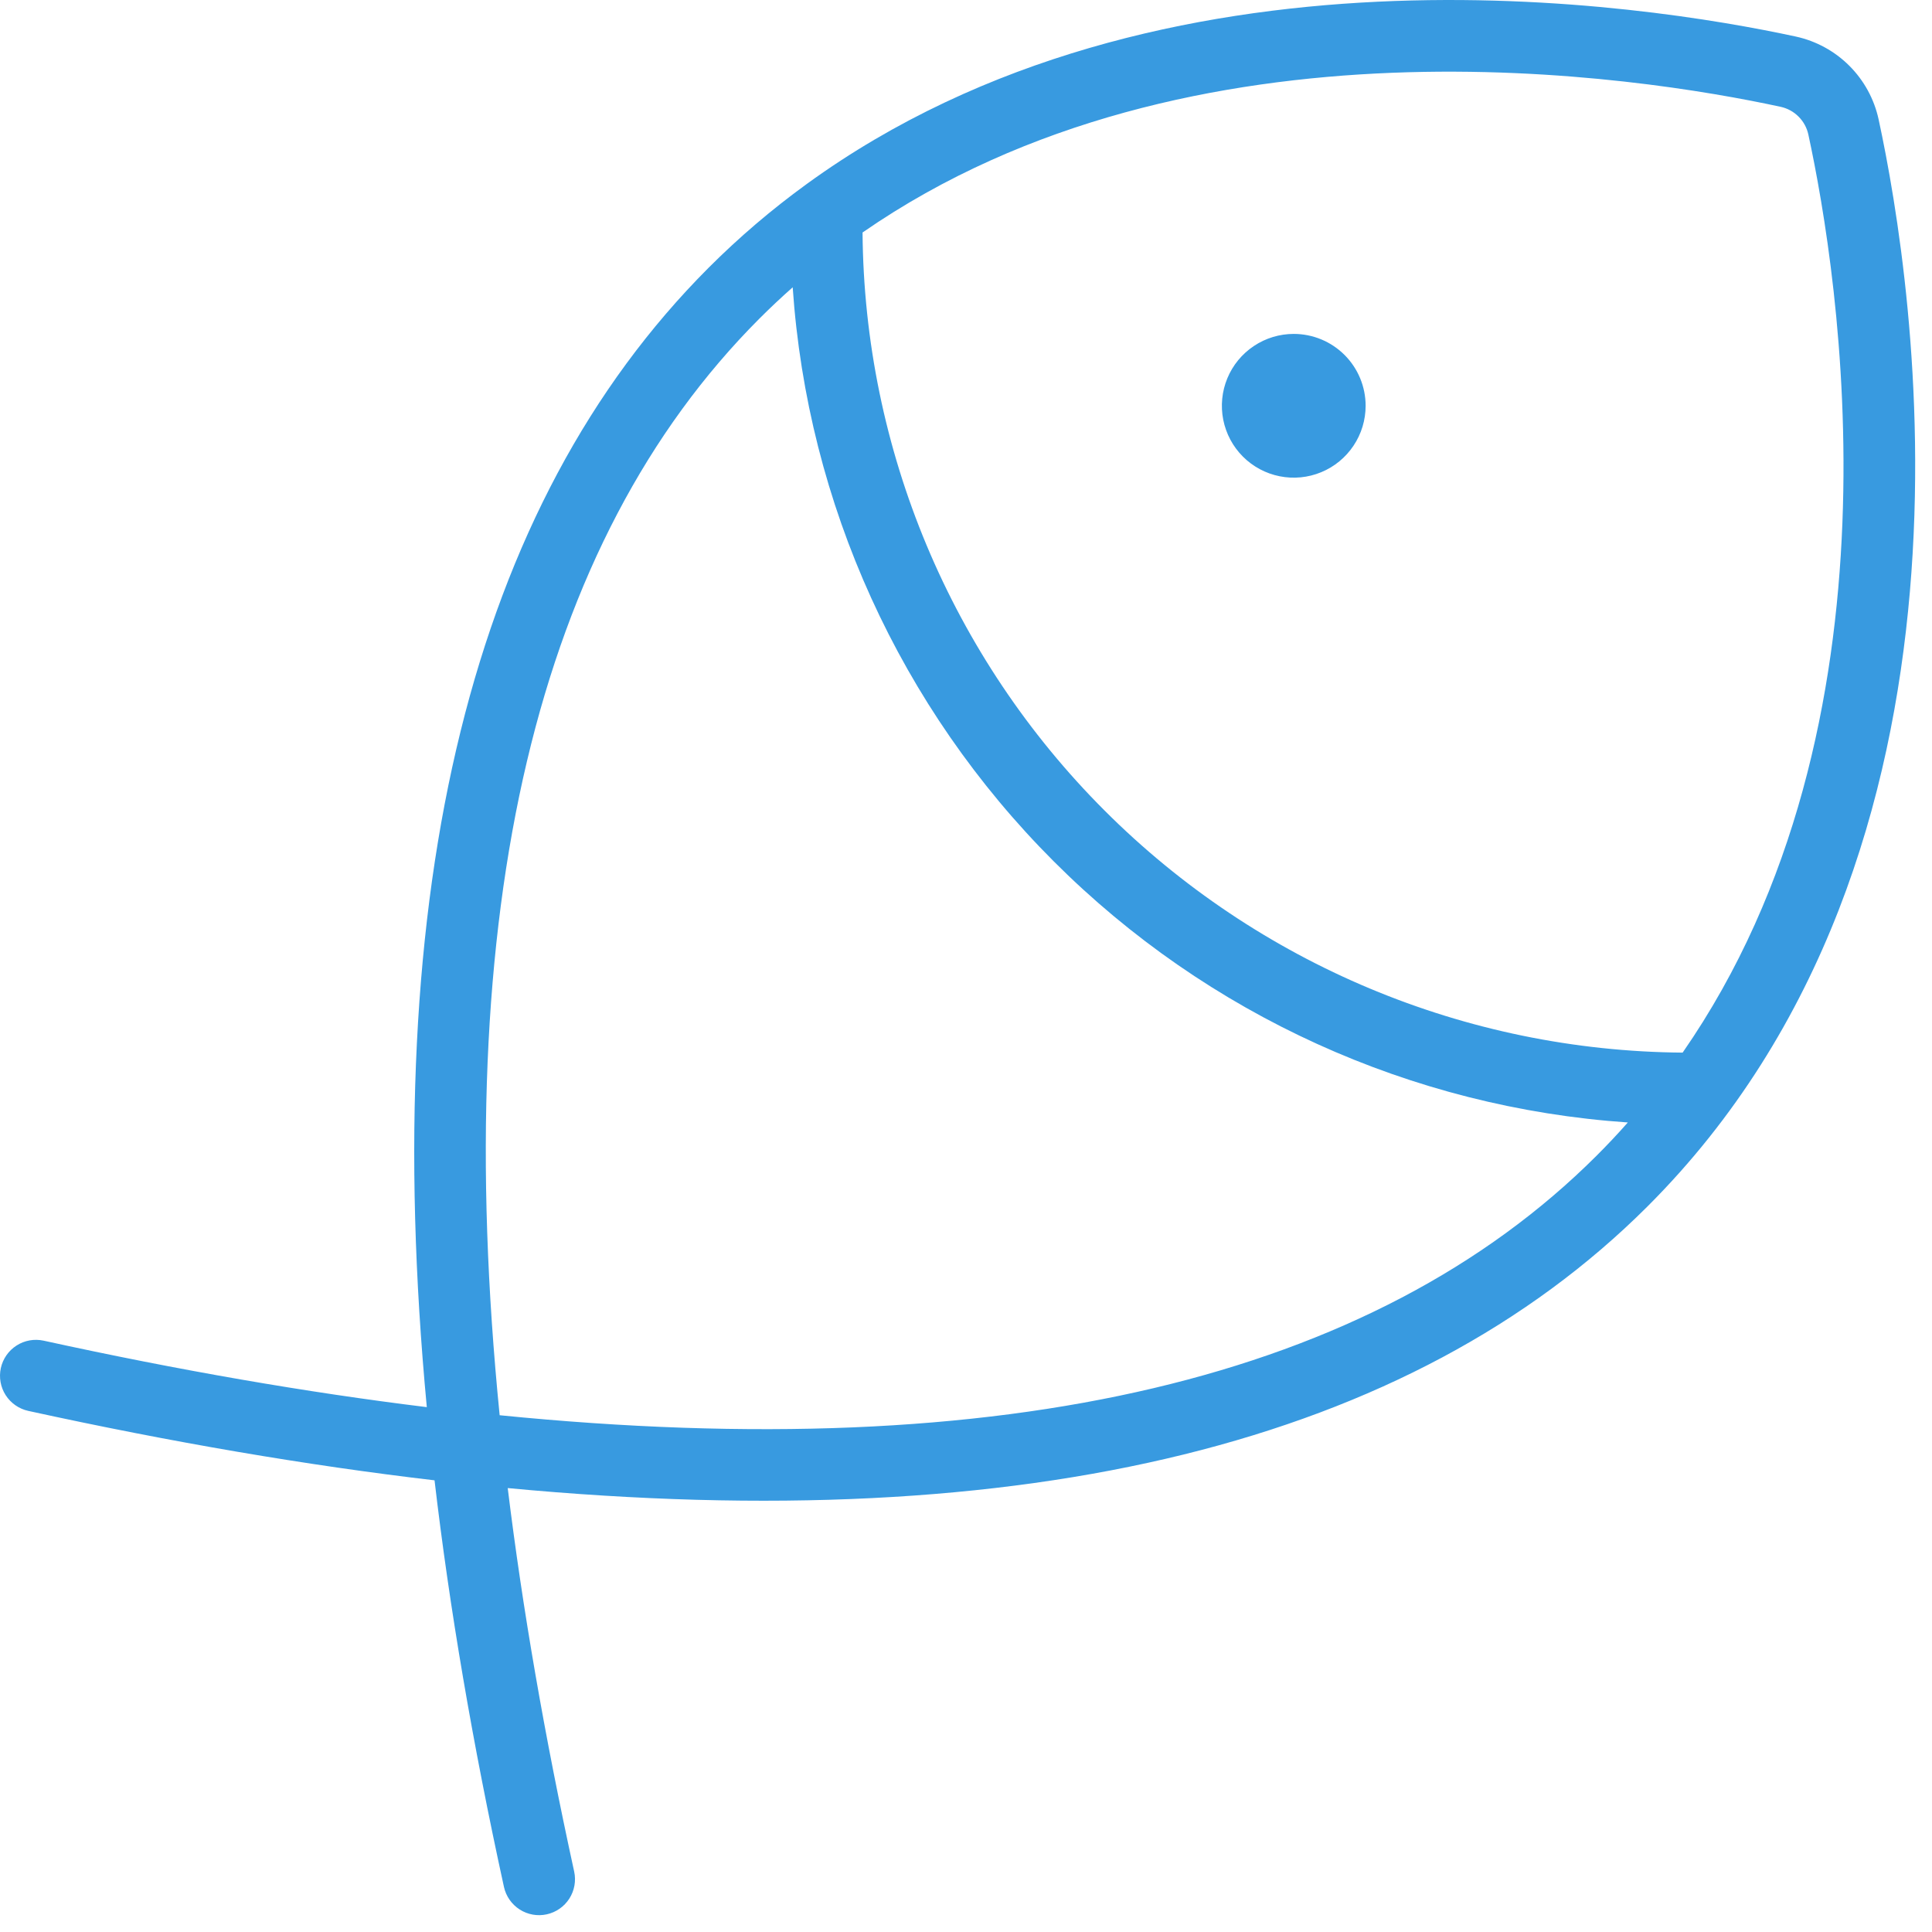 <svg width="84" height="84" viewBox="0 0 84 84" fill="none" xmlns="http://www.w3.org/2000/svg">
<path d="M59.375 17.643C59.375 18.261 59.192 18.866 58.848 19.379C58.505 19.893 58.017 20.294 57.446 20.53C56.875 20.767 56.246 20.829 55.64 20.708C55.034 20.588 54.477 20.29 54.04 19.853C53.603 19.416 53.306 18.859 53.185 18.253C53.065 17.647 53.126 17.018 53.363 16.447C53.599 15.876 54 15.388 54.514 15.045C55.028 14.701 55.632 14.518 56.25 14.518C57.079 14.518 57.874 14.848 58.46 15.434C59.046 16.02 59.375 16.814 59.375 17.643ZM71.618 52.466C61.315 62.745 44.698 66.836 22.075 64.699C22.716 69.936 23.679 75.493 24.964 81.372C25.052 81.776 24.977 82.2 24.753 82.549C24.529 82.898 24.176 83.143 23.771 83.232C23.367 83.321 22.943 83.245 22.594 83.021C22.246 82.797 22 82.445 21.911 82.04C20.547 75.807 19.542 69.914 18.893 64.362C13.346 63.712 7.458 62.706 1.228 61.343C0.824 61.254 0.471 61.008 0.247 60.66C0.023 60.311 -0.052 59.887 0.036 59.482C0.125 59.078 0.371 58.724 0.72 58.501C1.068 58.277 1.492 58.202 1.897 58.29C7.768 59.575 13.321 60.538 18.557 61.18C16.427 38.566 20.52 21.952 30.798 11.652C32.118 10.33 33.54 9.115 35.051 8.018C35.063 8.01 35.074 8.001 35.085 7.993C50.465 -3.168 71.529 0.172 78.081 1.59C78.962 1.782 79.769 2.223 80.407 2.861C81.045 3.499 81.486 4.306 81.678 5.187C83.233 12.372 87.104 37.014 71.618 52.466ZM69.41 50.254C69.885 49.78 70.34 49.297 70.775 48.803C61.357 48.159 52.491 44.127 45.816 37.451C39.141 30.776 35.108 21.909 34.465 12.491C33.971 12.928 33.486 13.384 33.011 13.859C23.31 23.581 19.536 39.574 21.724 61.532C43.693 63.727 59.685 59.956 69.41 50.254ZM78.624 5.849C78.56 5.554 78.412 5.283 78.198 5.07C77.985 4.856 77.714 4.708 77.419 4.644C71.298 3.319 51.79 0.202 37.502 10.109C37.575 19.544 41.354 28.571 48.026 35.242C54.697 41.913 63.724 45.693 73.158 45.766C83.068 31.479 79.949 11.971 78.624 5.849Z" fill="#389AE0"/>
</svg>
